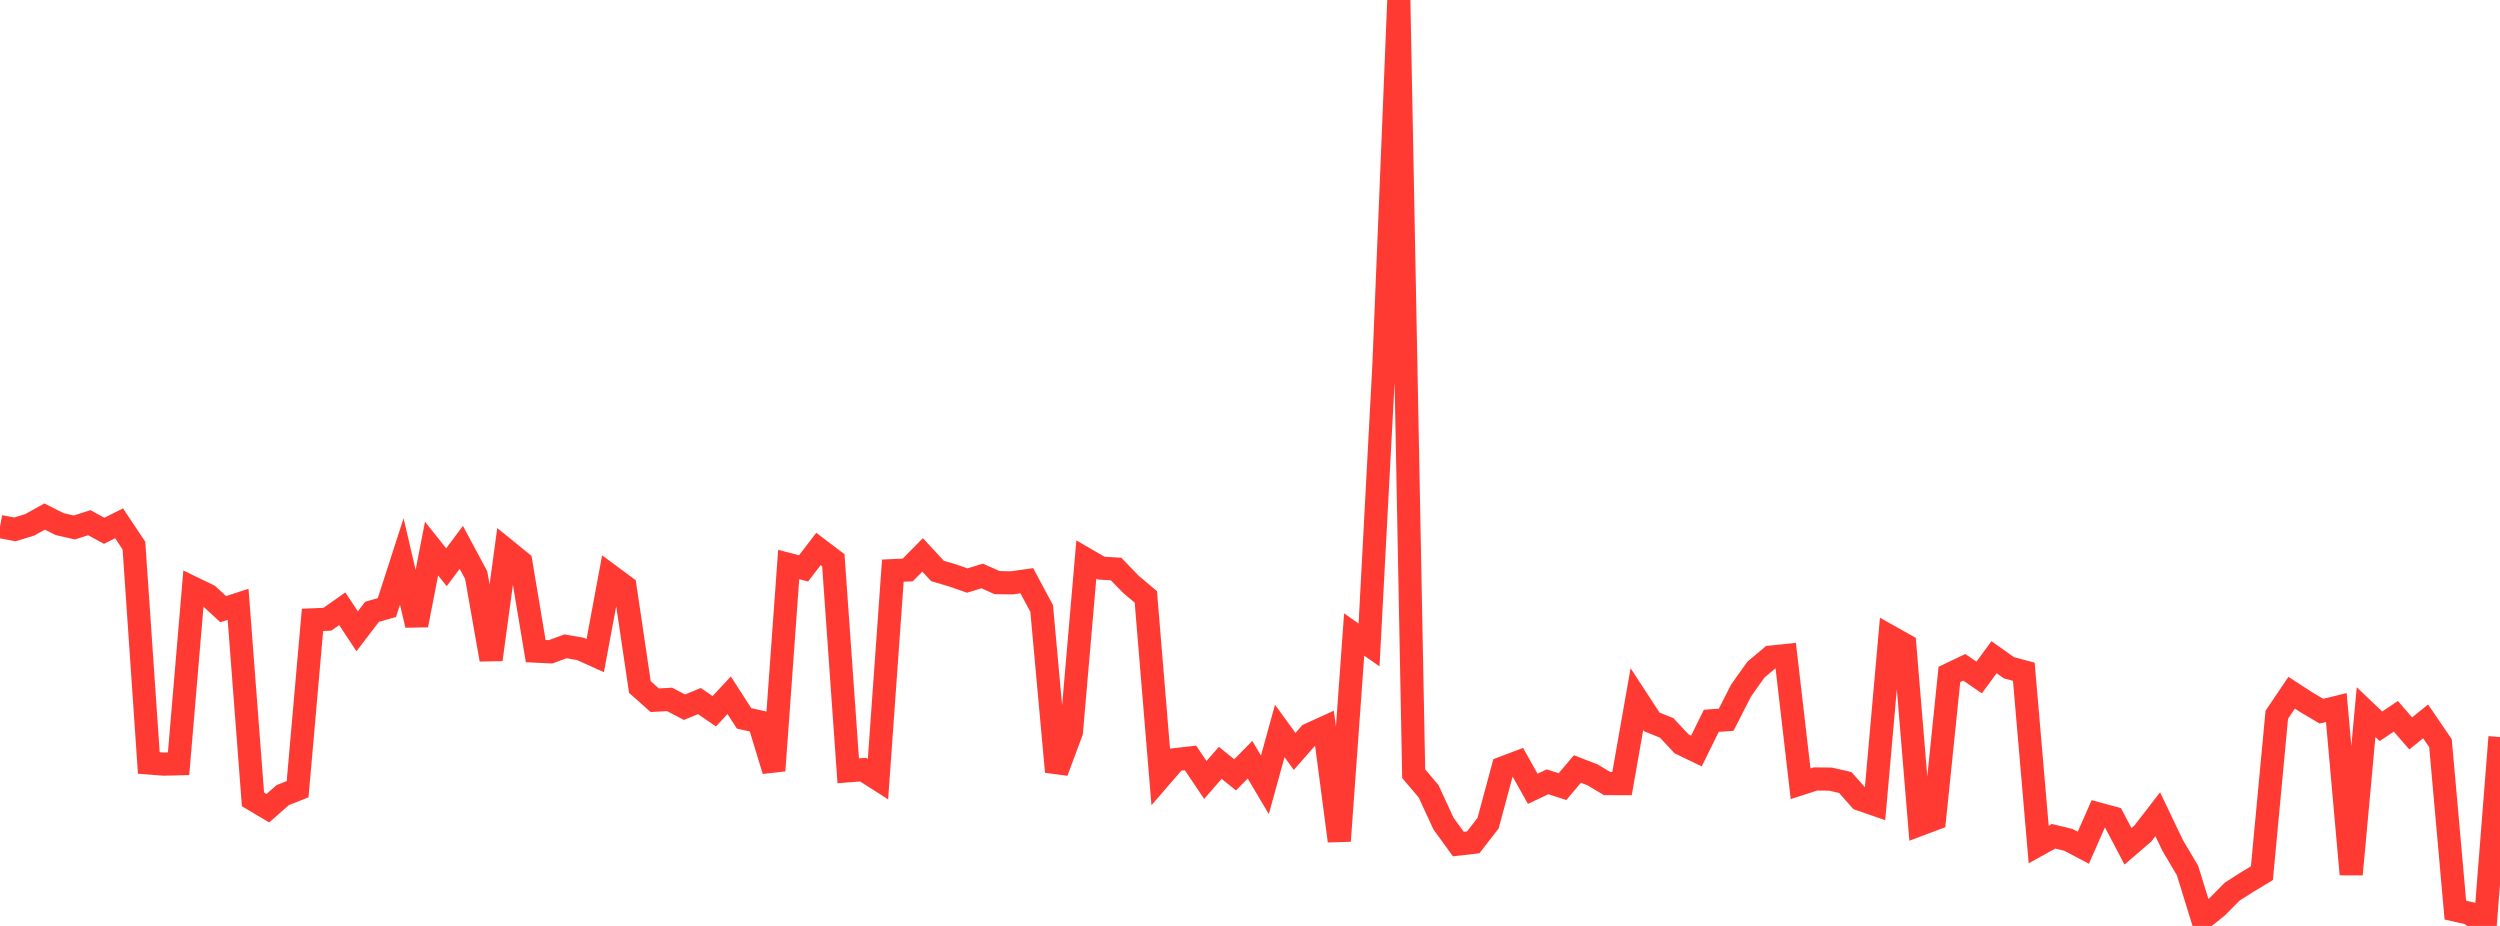 <?xml version="1.0" standalone="no"?>
<!DOCTYPE svg PUBLIC "-//W3C//DTD SVG 1.1//EN" "http://www.w3.org/Graphics/SVG/1.1/DTD/svg11.dtd">

<svg width="135" height="50" viewBox="0 0 135 50" preserveAspectRatio="none" 
  xmlns="http://www.w3.org/2000/svg"
  xmlns:xlink="http://www.w3.org/1999/xlink">


<polyline points="0.0, 28.434 0.804, 28.587 1.607, 28.34 2.411, 27.893 3.214, 28.301 4.018, 28.483 4.821, 28.225 5.625, 28.663 6.429, 28.259 7.232, 29.46 8.036, 41.2 8.839, 41.263 9.643, 41.243 10.446, 31.764 11.25, 32.154 12.054, 32.894 12.857, 32.634 13.661, 43.167 14.464, 43.642 15.268, 42.936 16.071, 42.615 16.875, 33.473 17.679, 33.439 18.482, 32.872 19.286, 34.09 20.089, 33.039 20.893, 32.808 21.696, 30.32 22.5, 33.757 23.304, 29.622 24.107, 30.632 24.911, 29.559 25.714, 31.056 26.518, 35.616 27.321, 29.701 28.125, 30.354 28.929, 35.16 29.732, 35.198 30.536, 34.901 31.339, 35.04 32.143, 35.402 32.946, 31.085 33.75, 31.681 34.554, 37.099 35.357, 37.812 36.161, 37.769 36.964, 38.189 37.768, 37.858 38.571, 38.408 39.375, 37.543 40.179, 38.792 40.982, 38.971 41.786, 41.612 42.589, 30.483 43.393, 30.692 44.196, 29.644 45.0, 30.253 45.804, 41.623 46.607, 41.561 47.411, 42.074 48.214, 30.815 49.018, 30.778 49.821, 29.965 50.625, 30.833 51.429, 31.069 52.232, 31.35 53.036, 31.102 53.839, 31.46 54.643, 31.474 55.446, 31.359 56.25, 32.856 57.054, 41.675 57.857, 39.523 58.661, 30.215 59.464, 30.679 60.268, 30.727 61.071, 31.555 61.875, 32.233 62.679, 41.948 63.482, 41.019 64.286, 40.927 65.089, 42.117 65.893, 41.193 66.696, 41.842 67.5, 41.026 68.304, 42.38 69.107, 39.472 69.911, 40.577 70.714, 39.662 71.518, 39.296 72.321, 45.412 73.125, 34.264 73.929, 34.826 74.732, 19.704 75.536, 0.0 76.339, 41.781 77.143, 42.728 77.946, 44.469 78.75, 45.578 79.554, 45.488 80.357, 44.45 81.161, 41.465 81.964, 41.163 82.768, 42.596 83.571, 42.217 84.375, 42.478 85.179, 41.526 85.982, 41.835 86.786, 42.313 87.589, 42.316 88.393, 37.75 89.196, 38.982 90.0, 39.306 90.804, 40.167 91.607, 40.553 92.411, 38.924 93.214, 38.867 94.018, 37.287 94.821, 36.159 95.625, 35.484 96.429, 35.4 97.232, 42.322 98.036, 42.064 98.839, 42.072 99.643, 42.254 100.446, 43.159 101.25, 43.438 102.054, 34.374 102.857, 34.825 103.661, 44.523 104.464, 44.221 105.268, 36.42 106.071, 36.035 106.875, 36.584 107.679, 35.489 108.482, 36.06 109.286, 36.275 110.089, 45.604 110.893, 45.159 111.696, 45.353 112.5, 45.778 113.304, 43.952 114.107, 44.171 114.911, 45.702 115.714, 45.011 116.518, 43.968 117.321, 45.648 118.125, 47.006 118.929, 49.605 119.732, 48.962 120.536, 48.149 121.339, 47.636 122.143, 47.152 122.946, 38.598 123.75, 37.407 124.554, 37.928 125.357, 38.404 126.161, 38.206 126.964, 47.214 127.768, 38.454 128.571, 39.22 129.375, 38.679 130.179, 39.605 130.982, 38.954 131.786, 40.132 132.589, 49.146 133.393, 49.329 134.196, 50.0 135.0, 39.8" fill="none" stroke="#ff3a33" stroke-width="1.25"/>

</svg>
